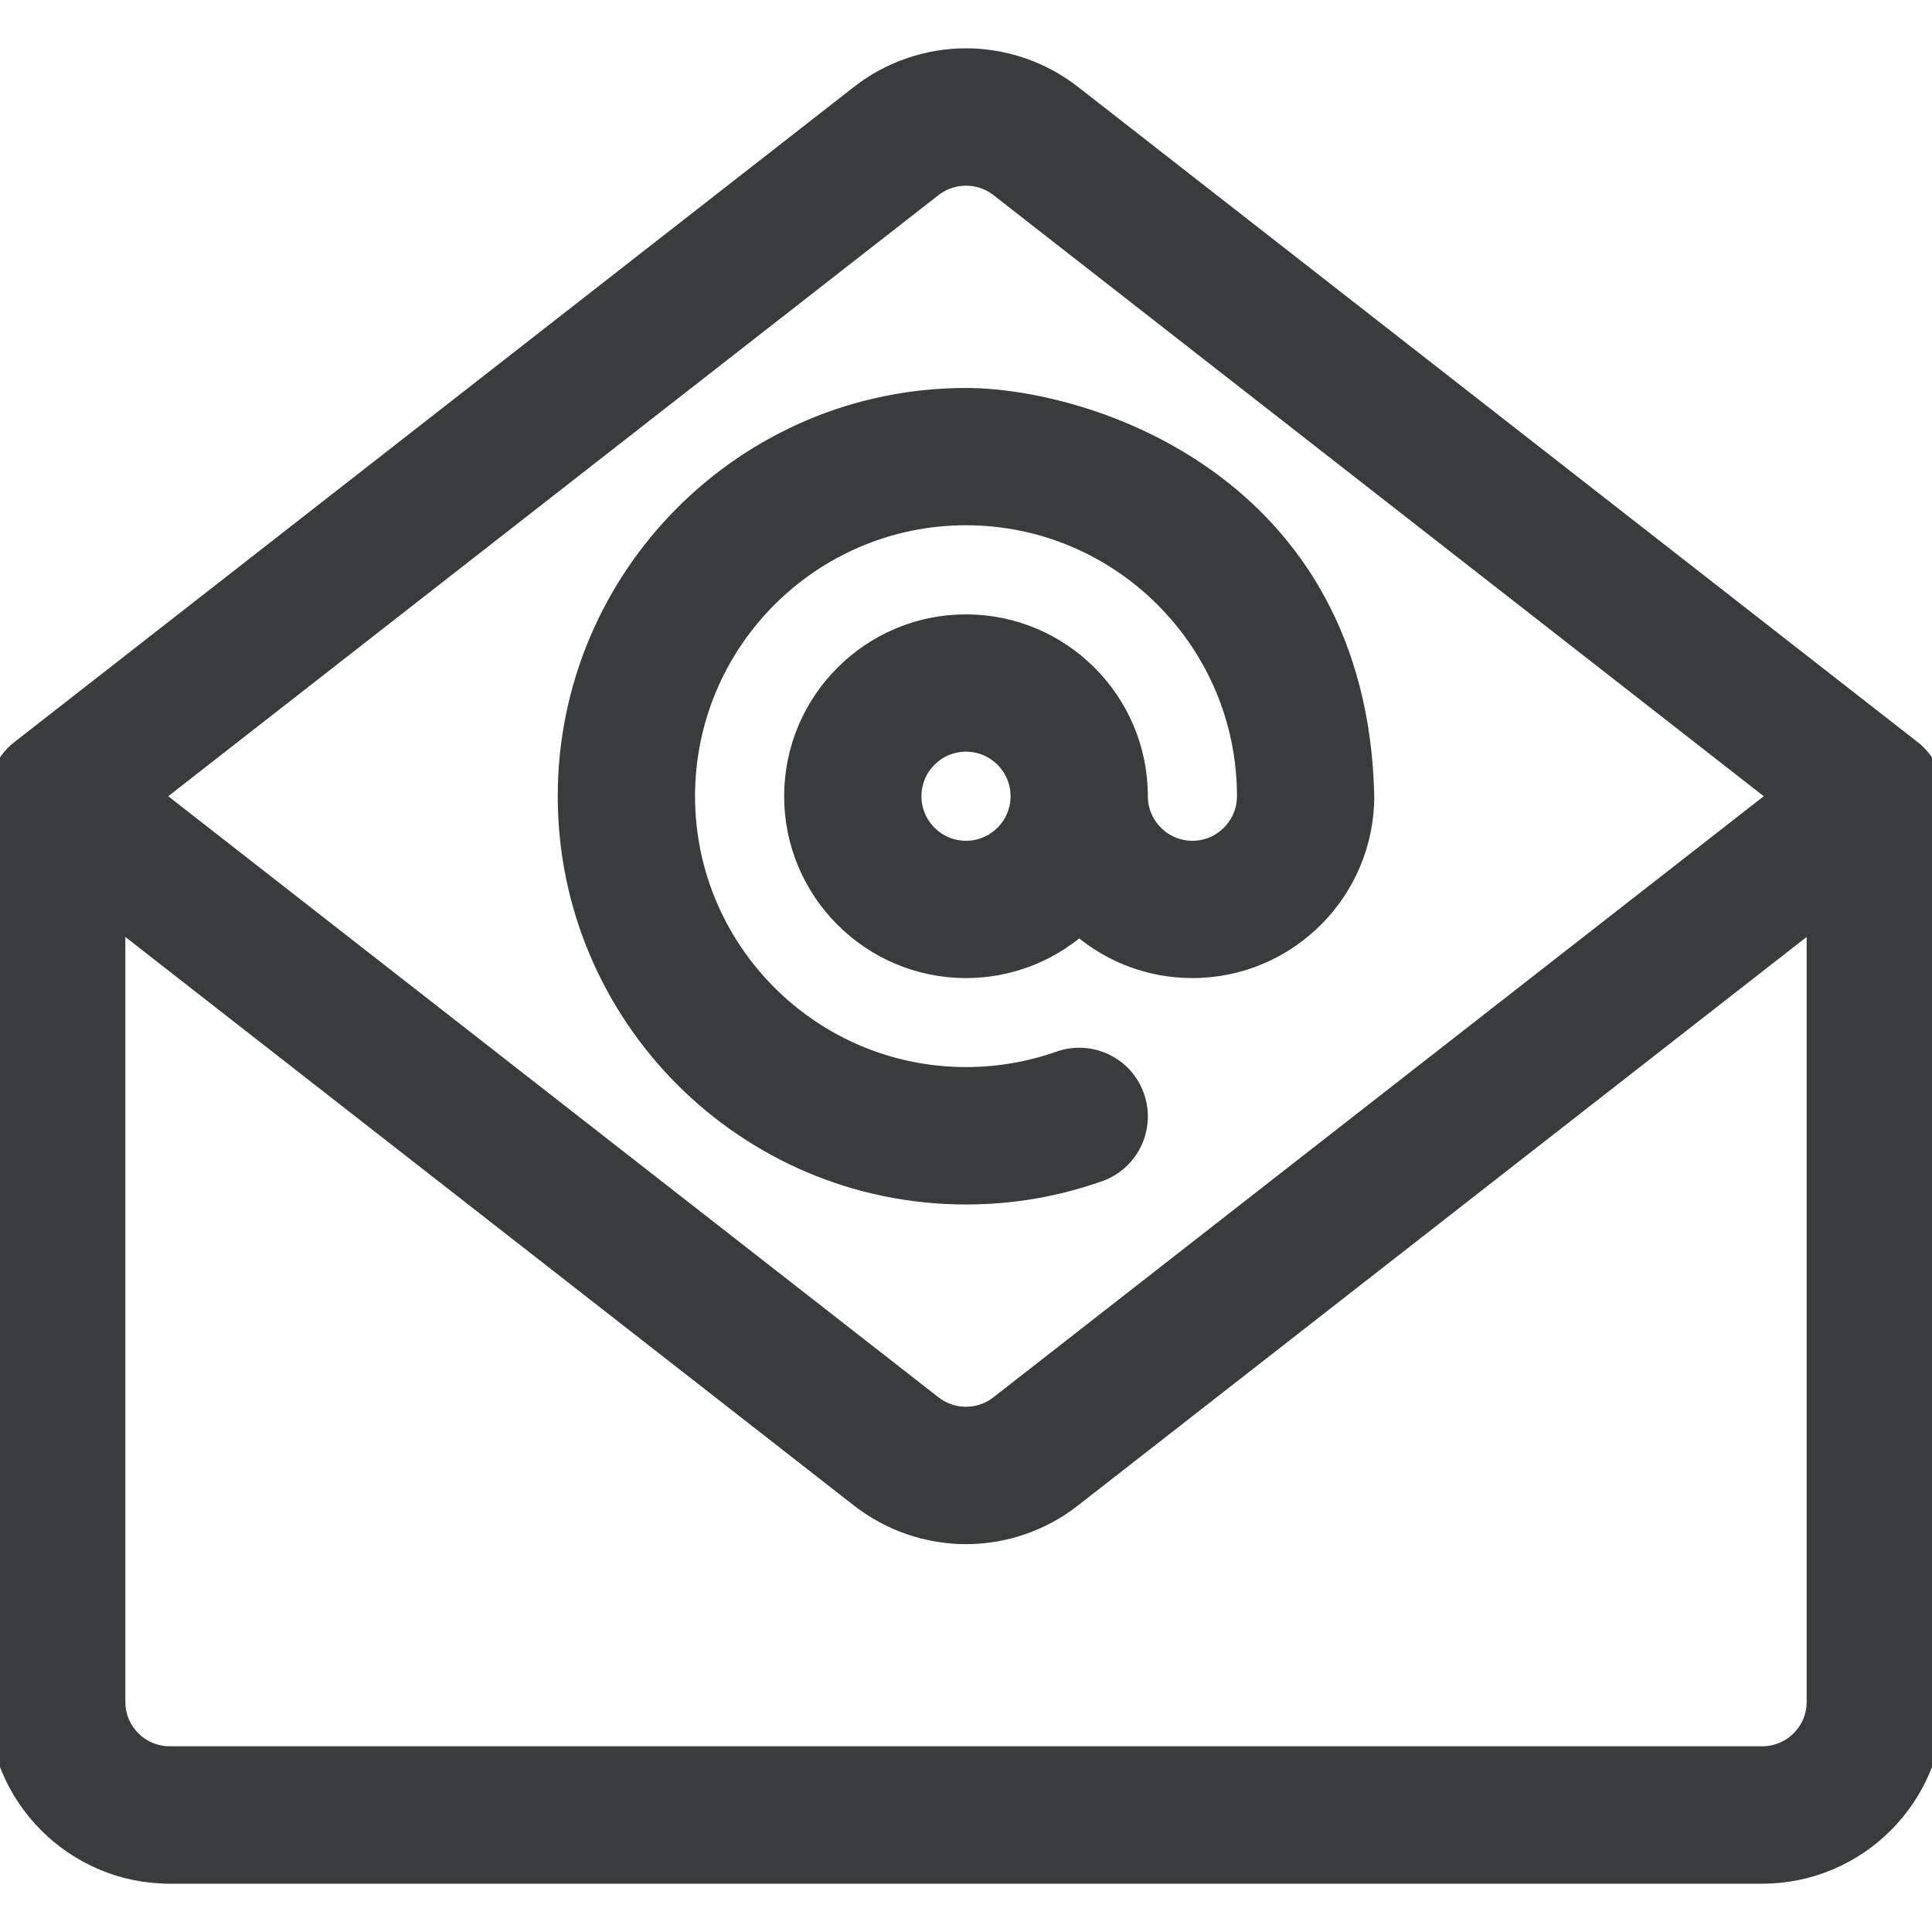 <svg width="16" height="16" viewBox="0 0 16 16" fill="none" xmlns="http://www.w3.org/2000/svg">
<g clip-path="url(#clip0_311_6801)">
<path d="M15.85 6.185L8.898 0.76C8.898 0.76 8.898 0.76 8.898 0.76C8.643 0.56 8.324 0.45 8 0.45C7.676 0.45 7.357 0.56 7.103 0.759L0.15 6.185C0.023 6.283 -0.05 6.44 -0.05 6.594V14.094C-0.05 14.897 0.603 15.55 1.406 15.55H14.594C15.397 15.55 16.05 14.897 16.05 14.094V6.594C16.05 6.439 15.977 6.284 15.85 6.185ZM7.742 1.576L7.742 1.576C7.794 1.536 7.88 1.488 8 1.488C8.12 1.488 8.206 1.536 8.259 1.577L8.259 1.577L14.688 6.594L8.258 11.611L8.258 11.611C8.206 11.652 8.12 11.7 8 11.7C7.88 11.7 7.794 11.652 7.741 11.611L7.741 11.611L1.312 6.594L7.742 1.576ZM11.331 6.594L11.331 6.593C11.302 5.283 10.719 4.449 10.016 3.943C9.316 3.439 8.499 3.263 8 3.263C6.163 3.263 4.669 4.757 4.669 6.594C4.669 8.431 6.163 9.925 8 9.925C8.381 9.925 8.754 9.861 9.111 9.735C9.381 9.639 9.522 9.342 9.426 9.072C9.331 8.802 9.034 8.661 8.764 8.757C8.519 8.843 8.262 8.887 8 8.887C6.735 8.887 5.706 7.858 5.706 6.594C5.706 5.329 6.735 4.3 8 4.3C9.265 4.3 10.294 5.329 10.294 6.594C10.294 6.825 10.106 7.013 9.875 7.013C9.644 7.013 9.456 6.825 9.456 6.594C9.456 5.791 8.803 5.138 8 5.138C7.197 5.138 6.544 5.791 6.544 6.594C6.544 7.397 7.197 8.05 8 8.05C8.357 8.05 8.684 7.921 8.938 7.707C9.191 7.921 9.518 8.05 9.875 8.05C10.678 8.05 11.331 7.397 11.331 6.594ZM15.012 14.094C15.012 14.325 14.825 14.512 14.594 14.512H1.406C1.175 14.512 0.988 14.325 0.988 14.094V7.657L7.102 12.428C7.102 12.428 7.102 12.428 7.102 12.428C7.357 12.628 7.676 12.738 8 12.738C8.324 12.738 8.643 12.628 8.897 12.428L15.012 7.657V14.094ZM8 7.013C7.769 7.013 7.581 6.825 7.581 6.594C7.581 6.363 7.769 6.175 8 6.175C8.231 6.175 8.419 6.363 8.419 6.594C8.419 6.825 8.231 7.013 8 7.013Z" fill="#3A3B3C" stroke="#3A3B3C" stroke-width="0.1"/>
</g>
<defs>
<clipPath id="clip0_311_6801">
<rect width="16" height="16" fill="white"/>
</clipPath>
</defs>
</svg>
